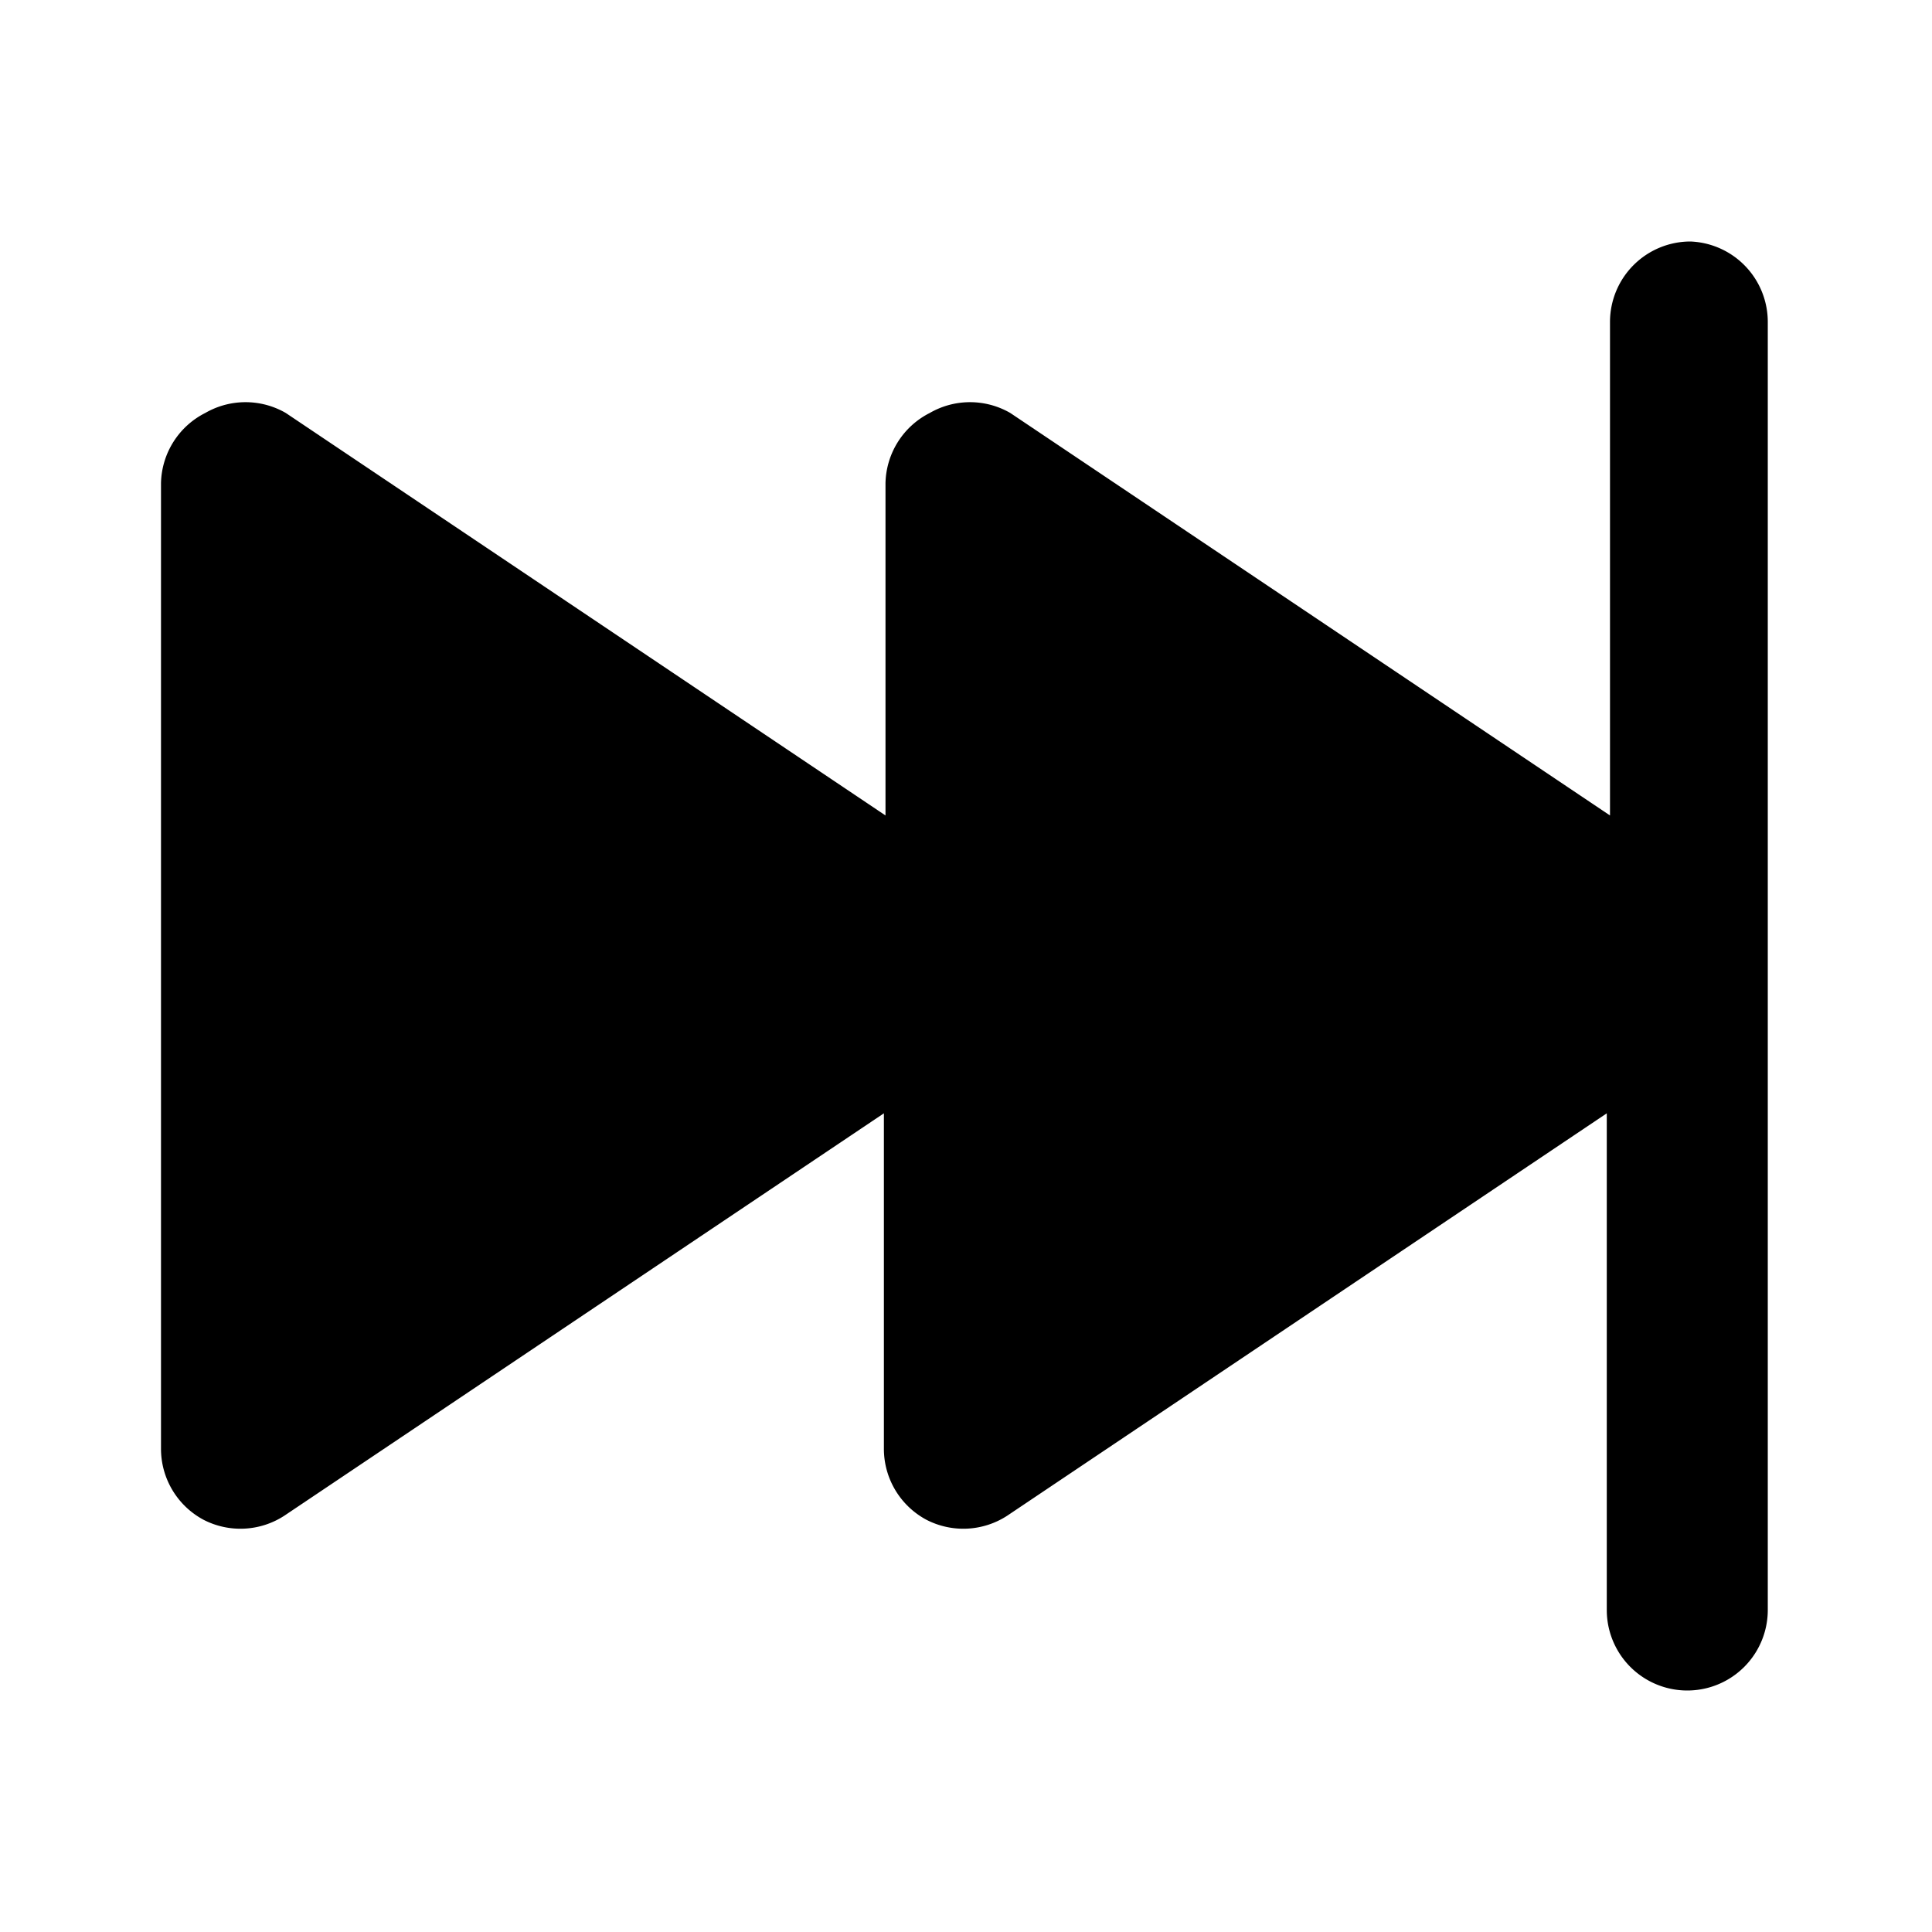 <?xml version="1.0" encoding="utf-8"?><!-- Скачано с сайта svg4.ru / Downloaded from svg4.ru -->
<svg fill="#000000" width="800px" height="800px" viewBox="0 0 24 24" id="forward" data-name="Flat Color" xmlns="http://www.w3.org/2000/svg" class="icon flat-color"><path id="primary" d="M21,3a1,1,0,0,0-1,1v6.13l-7.45-5a1,1,0,0,0-1,0A1,1,0,0,0,11,6v4.13l-7.45-5a1,1,0,0,0-1,0A1,1,0,0,0,2,6V18a1,1,0,0,0,.53.88,1,1,0,0,0,1-.05l7.45-5V18a1,1,0,0,0,.53.88,1,1,0,0,0,1-.05l7.45-5V20a1,1,0,0,0,2,0V4A1,1,0,0,0,21,3Z" style="fill: rgb(0, 0, 0);"></path></svg>